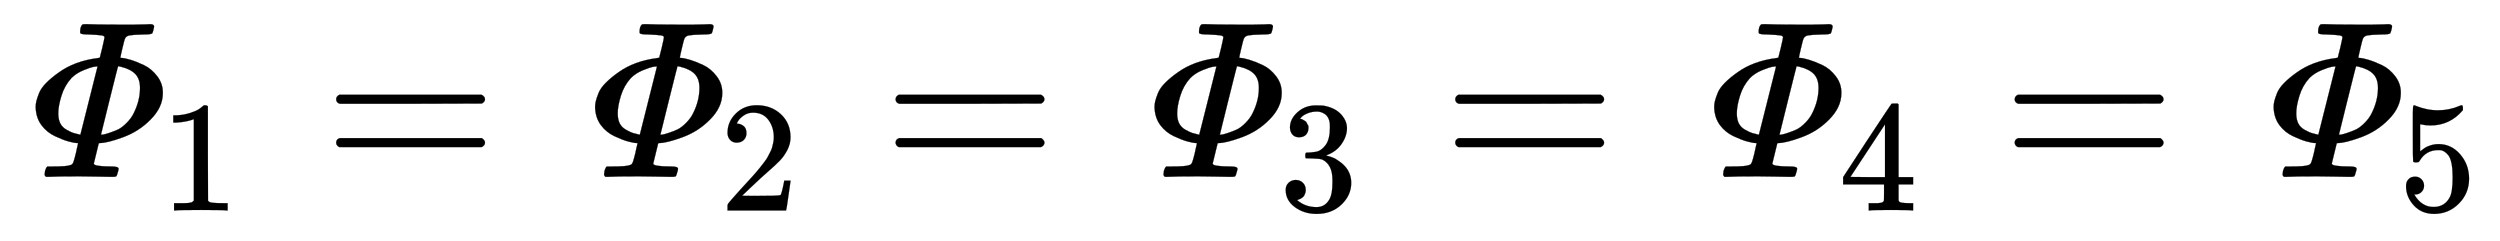<svg xmlns:xlink="http://www.w3.org/1999/xlink" width="25.986ex" height="2.509ex" style="vertical-align: -0.671ex;" viewBox="0 -791.3 11188.3 1080.4" role="img" focusable="false" xmlns="http://www.w3.org/2000/svg" aria-labelledby="MathJax-SVG-1-Title">
<title id="MathJax-SVG-1-Title">{\displaystyle {\mathit {\Phi }}_{1}={\mathit {\Phi }}_{2}={\mathit {\Phi }}_{3}={\mathit {\Phi }}_{4}={\mathit {\Phi }}_{5}}</title>
<defs aria-hidden="true">
<path stroke-width="1" id="E1-MJMAINI-3A6" d="M467 624Q467 631 454 633T400 637Q361 637 359 643Q358 644 358 649Q358 673 369 682Q371 683 387 683Q430 681 532 681Q569 681 600 681T650 682T672 683Q689 683 689 672Q689 670 686 658T681 643Q679 637 640 637Q595 636 579 633T558 617Q556 613 547 575T538 533Q538 532 541 532Q555 532 582 524T643 500T703 450T728 374Q728 311 673 256Q621 203 550 177T445 151Q443 151 441 149Q440 146 430 104T419 59Q419 46 500 46Q530 46 530 36Q530 31 527 22Q523 4 518 1Q517 1 515 1T510 0Q505 0 486 0T431 1T355 2Q248 2 218 0H205Q199 6 199 9T201 27Q205 40 211 46H234Q300 46 313 52Q323 54 326 62Q328 64 334 86T344 129L349 150Q349 151 346 151Q333 151 307 158T245 182T185 231T159 309V314Q159 325 162 338T174 374T207 421T264 468Q334 518 435 531L446 533L457 577Q467 620 467 624ZM436 494Q429 494 417 492T373 477T319 442Q288 408 274 362T260 284Q260 257 269 239T298 210T328 196T359 188L436 494ZM626 398Q626 438 605 460T539 493L528 495Q527 495 489 342T451 188Q455 188 462 189T490 197T528 212T566 241T598 285Q626 341 626 398Z"></path>
<path stroke-width="1" id="E1-MJMAIN-31" d="M213 578L200 573Q186 568 160 563T102 556H83V602H102Q149 604 189 617T245 641T273 663Q275 666 285 666Q294 666 302 660V361L303 61Q310 54 315 52T339 48T401 46H427V0H416Q395 3 257 3Q121 3 100 0H88V46H114Q136 46 152 46T177 47T193 50T201 52T207 57T213 61V578Z"></path>
<path stroke-width="1" id="E1-MJMAIN-3D" d="M56 347Q56 360 70 367H707Q722 359 722 347Q722 336 708 328L390 327H72Q56 332 56 347ZM56 153Q56 168 72 173H708Q722 163 722 153Q722 140 707 133H70Q56 140 56 153Z"></path>
<path stroke-width="1" id="E1-MJMAIN-32" d="M109 429Q82 429 66 447T50 491Q50 562 103 614T235 666Q326 666 387 610T449 465Q449 422 429 383T381 315T301 241Q265 210 201 149L142 93L218 92Q375 92 385 97Q392 99 409 186V189H449V186Q448 183 436 95T421 3V0H50V19V31Q50 38 56 46T86 81Q115 113 136 137Q145 147 170 174T204 211T233 244T261 278T284 308T305 340T320 369T333 401T340 431T343 464Q343 527 309 573T212 619Q179 619 154 602T119 569T109 550Q109 549 114 549Q132 549 151 535T170 489Q170 464 154 447T109 429Z"></path>
<path stroke-width="1" id="E1-MJMAIN-33" d="M127 463Q100 463 85 480T69 524Q69 579 117 622T233 665Q268 665 277 664Q351 652 390 611T430 522Q430 470 396 421T302 350L299 348Q299 347 308 345T337 336T375 315Q457 262 457 175Q457 96 395 37T238 -22Q158 -22 100 21T42 130Q42 158 60 175T105 193Q133 193 151 175T169 130Q169 119 166 110T159 94T148 82T136 74T126 70T118 67L114 66Q165 21 238 21Q293 21 321 74Q338 107 338 175V195Q338 290 274 322Q259 328 213 329L171 330L168 332Q166 335 166 348Q166 366 174 366Q202 366 232 371Q266 376 294 413T322 525V533Q322 590 287 612Q265 626 240 626Q208 626 181 615T143 592T132 580H135Q138 579 143 578T153 573T165 566T175 555T183 540T186 520Q186 498 172 481T127 463Z"></path>
<path stroke-width="1" id="E1-MJMAIN-34" d="M462 0Q444 3 333 3Q217 3 199 0H190V46H221Q241 46 248 46T265 48T279 53T286 61Q287 63 287 115V165H28V211L179 442Q332 674 334 675Q336 677 355 677H373L379 671V211H471V165H379V114Q379 73 379 66T385 54Q393 47 442 46H471V0H462ZM293 211V545L74 212L183 211H293Z"></path>
<path stroke-width="1" id="E1-MJMAIN-35" d="M164 157Q164 133 148 117T109 101H102Q148 22 224 22Q294 22 326 82Q345 115 345 210Q345 313 318 349Q292 382 260 382H254Q176 382 136 314Q132 307 129 306T114 304Q97 304 95 310Q93 314 93 485V614Q93 664 98 664Q100 666 102 666Q103 666 123 658T178 642T253 634Q324 634 389 662Q397 666 402 666Q410 666 410 648V635Q328 538 205 538Q174 538 149 544L139 546V374Q158 388 169 396T205 412T256 420Q337 420 393 355T449 201Q449 109 385 44T229 -22Q148 -22 99 32T50 154Q50 178 61 192T84 210T107 214Q132 214 148 197T164 157Z"></path>
</defs>
<g stroke="currentColor" fill="currentColor" stroke-width="0" transform="matrix(1 0 0 -1 0 0)" aria-hidden="true">
 <use xlink:href="#E1-MJMAINI-3A6" x="0" y="0"></use>
 <use transform="scale(0.707)" xlink:href="#E1-MJMAIN-31" x="1013" y="-213"></use>
 <use xlink:href="#E1-MJMAIN-3D" x="1448" y="0"></use>
<g transform="translate(2504,0)">
 <use xlink:href="#E1-MJMAINI-3A6" x="0" y="0"></use>
 <use transform="scale(0.707)" xlink:href="#E1-MJMAIN-32" x="1013" y="-213"></use>
</g>
 <use xlink:href="#E1-MJMAIN-3D" x="3952" y="0"></use>
<g transform="translate(5008,0)">
 <use xlink:href="#E1-MJMAINI-3A6" x="0" y="0"></use>
 <use transform="scale(0.707)" xlink:href="#E1-MJMAIN-33" x="1013" y="-213"></use>
</g>
 <use xlink:href="#E1-MJMAIN-3D" x="6457" y="0"></use>
<g transform="translate(7513,0)">
 <use xlink:href="#E1-MJMAINI-3A6" x="0" y="0"></use>
 <use transform="scale(0.707)" xlink:href="#E1-MJMAIN-34" x="1013" y="-213"></use>
</g>
 <use xlink:href="#E1-MJMAIN-3D" x="8961" y="0"></use>
<g transform="translate(10017,0)">
 <use xlink:href="#E1-MJMAINI-3A6" x="0" y="0"></use>
 <use transform="scale(0.707)" xlink:href="#E1-MJMAIN-35" x="1013" y="-213"></use>
</g>
</g>
</svg>